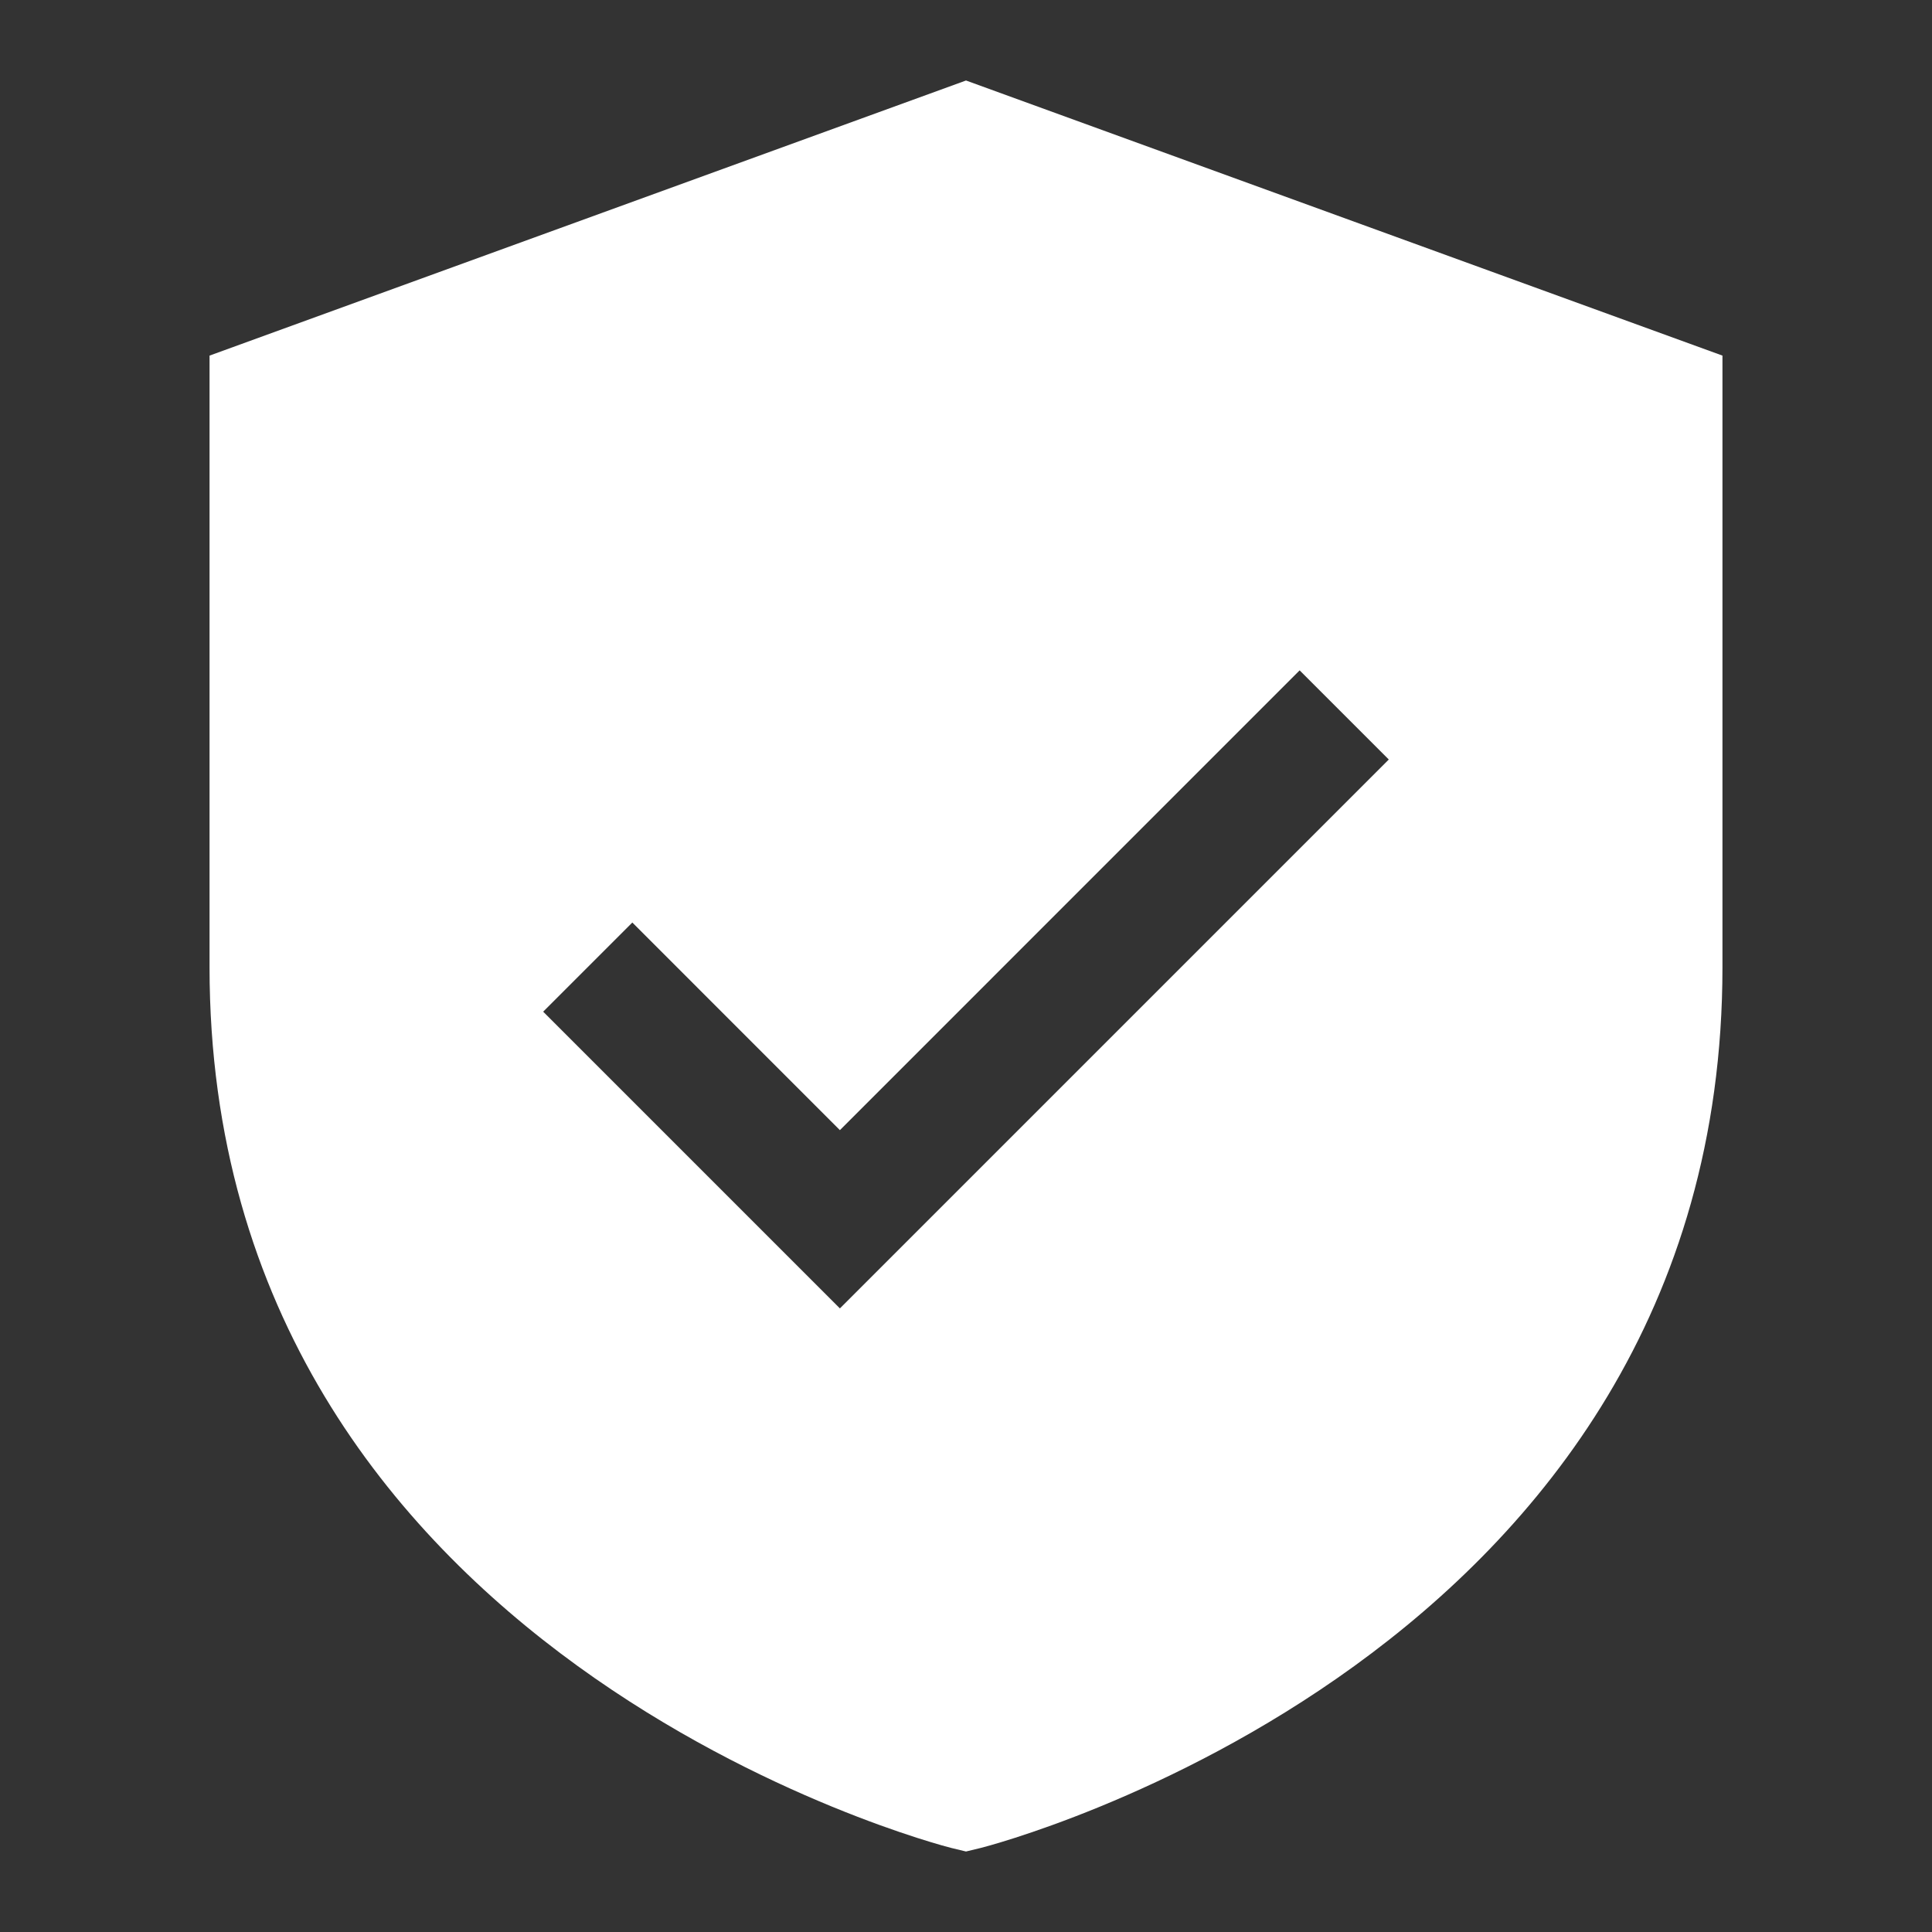 <svg width="48" height="48" viewBox="0 0 48 48" fill="none" xmlns="http://www.w3.org/2000/svg">
<rect x="0" y="0" width="48" height="48" fill="#333333" stroke="none"/>
<path d="M24 2L5.206 8.835V24.027C5.206 41.194 23.443 45.864 23.627 45.91L24 46L24.373 45.91C24.556 45.864 42.794 41.194 42.794 24.027V8.835L24 2ZM20.867 32.507L13.495 25.135L15.71 22.92L20.867 28.078L32.289 16.655L34.504 18.87L20.867 32.507Z" fill="white"/>
</svg>
